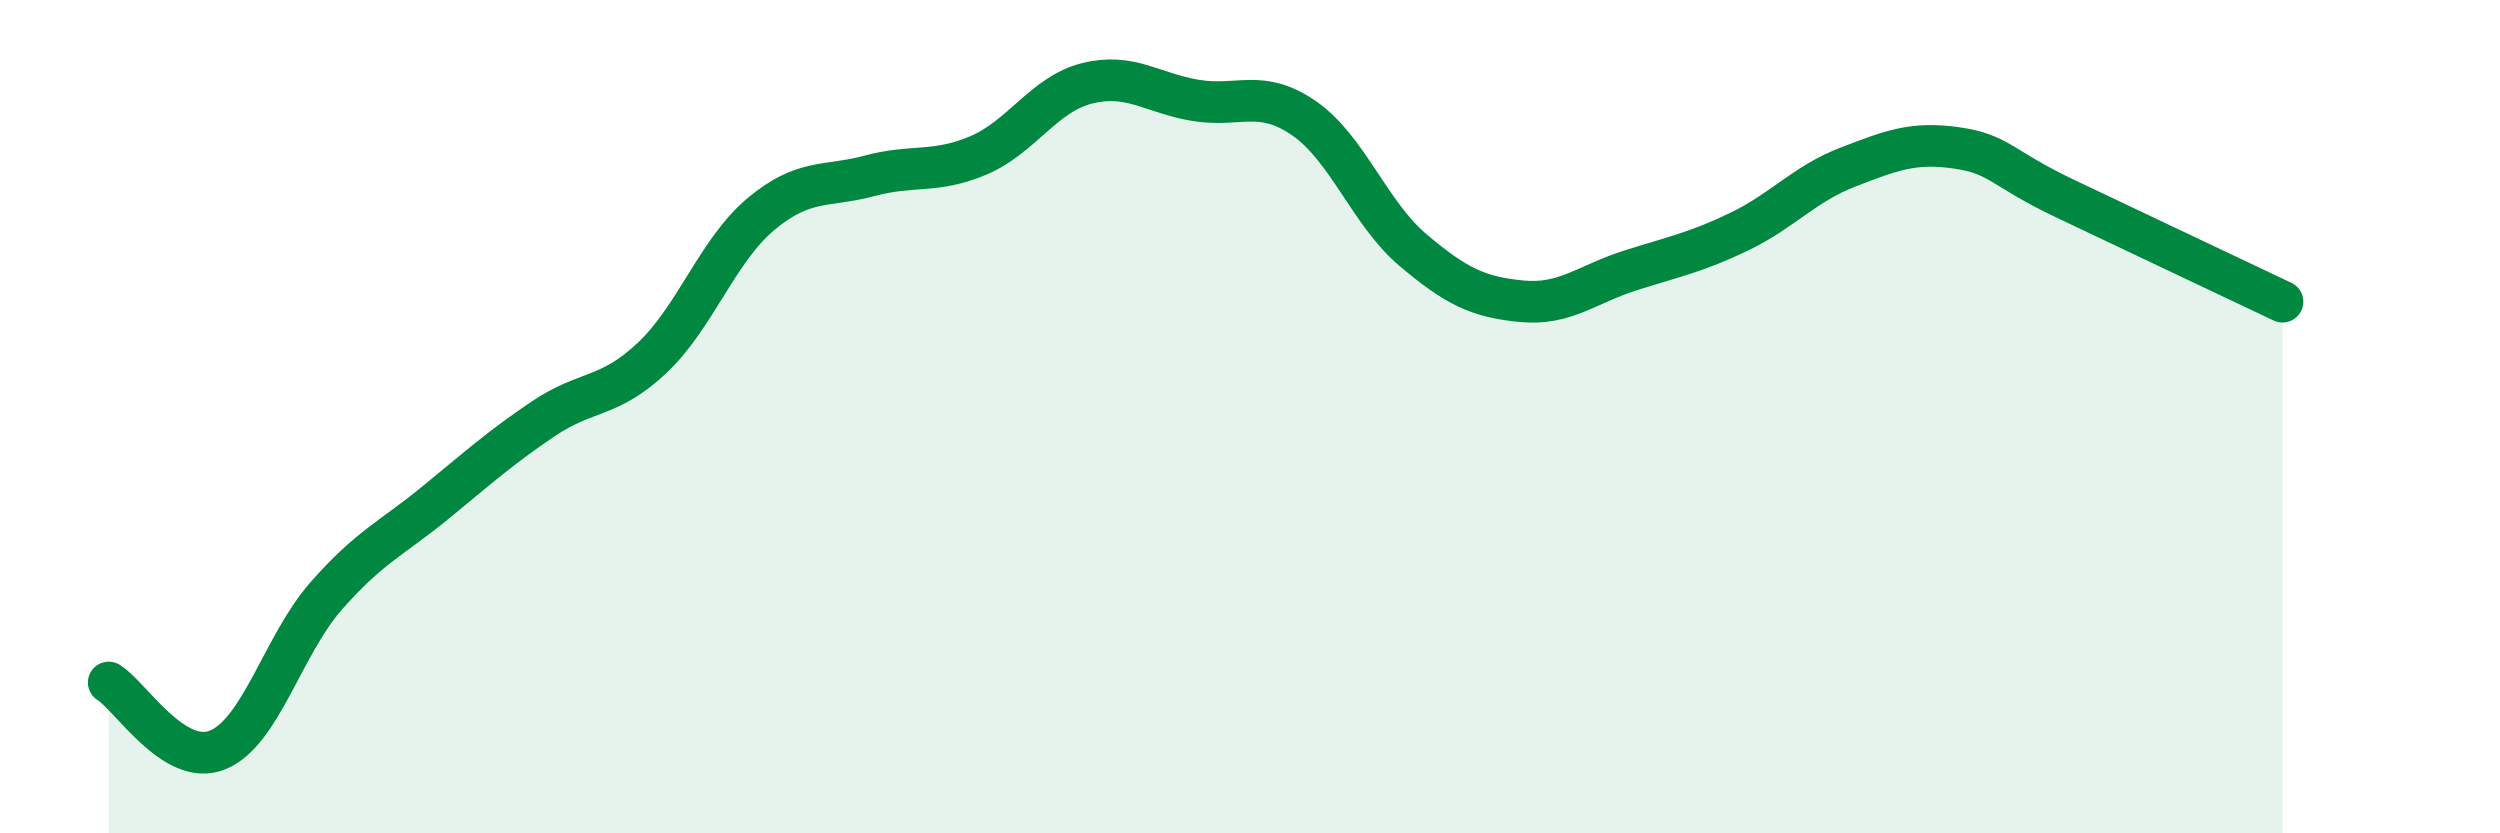 
    <svg width="60" height="20" viewBox="0 0 60 20" xmlns="http://www.w3.org/2000/svg">
      <path
        d="M 2.61,16.38 C 3.13,16.7 4.18,18.42 5.22,18 C 6.26,17.58 6.79,15.48 7.83,14.3 C 8.87,13.12 9.39,12.93 10.43,12.08 C 11.47,11.23 12,10.75 13.04,10.05 C 14.08,9.35 14.61,9.57 15.65,8.59 C 16.69,7.61 17.22,6.01 18.26,5.14 C 19.3,4.27 19.83,4.5 20.87,4.22 C 21.91,3.94 22.44,4.17 23.48,3.73 C 24.52,3.29 25.05,2.26 26.09,2 C 27.13,1.74 27.66,2.24 28.7,2.41 C 29.74,2.58 30.26,2.12 31.3,2.84 C 32.34,3.56 32.87,5.12 33.91,6 C 34.95,6.88 35.48,7.13 36.52,7.23 C 37.56,7.33 38.09,6.82 39.13,6.49 C 40.17,6.16 40.7,6.06 41.74,5.56 C 42.78,5.06 43.31,4.41 44.35,4.01 C 45.39,3.61 45.92,3.4 46.96,3.55 C 48,3.7 48.01,4.03 49.57,4.77 C 51.13,5.51 53.74,6.75 54.78,7.24L54.78 20L2.61 20Z"
        fill="#008740"
        opacity="0.1"
        stroke-linecap="round"
        stroke-linejoin="round"
      />
      <path
        d="M 2.61,16.38 C 3.13,16.7 4.18,18.42 5.22,18 C 6.26,17.58 6.79,15.48 7.83,14.3 C 8.87,13.12 9.39,12.93 10.43,12.08 C 11.47,11.23 12,10.75 13.04,10.05 C 14.08,9.35 14.61,9.57 15.65,8.59 C 16.69,7.61 17.22,6.01 18.26,5.14 C 19.3,4.27 19.83,4.5 20.87,4.22 C 21.91,3.94 22.44,4.17 23.48,3.73 C 24.52,3.29 25.05,2.26 26.09,2 C 27.13,1.74 27.66,2.24 28.7,2.41 C 29.74,2.58 30.26,2.12 31.3,2.84 C 32.34,3.56 32.87,5.12 33.91,6 C 34.95,6.88 35.48,7.13 36.52,7.23 C 37.56,7.33 38.09,6.82 39.13,6.49 C 40.17,6.16 40.7,6.06 41.74,5.56 C 42.78,5.06 43.31,4.41 44.35,4.01 C 45.39,3.61 45.92,3.4 46.96,3.55 C 48,3.7 48.01,4.03 49.57,4.77 C 51.13,5.51 53.74,6.75 54.78,7.24"
        stroke="#008740"
        stroke-width="1"
        fill="none"
        stroke-linecap="round"
        stroke-linejoin="round"
      />
    </svg>
  